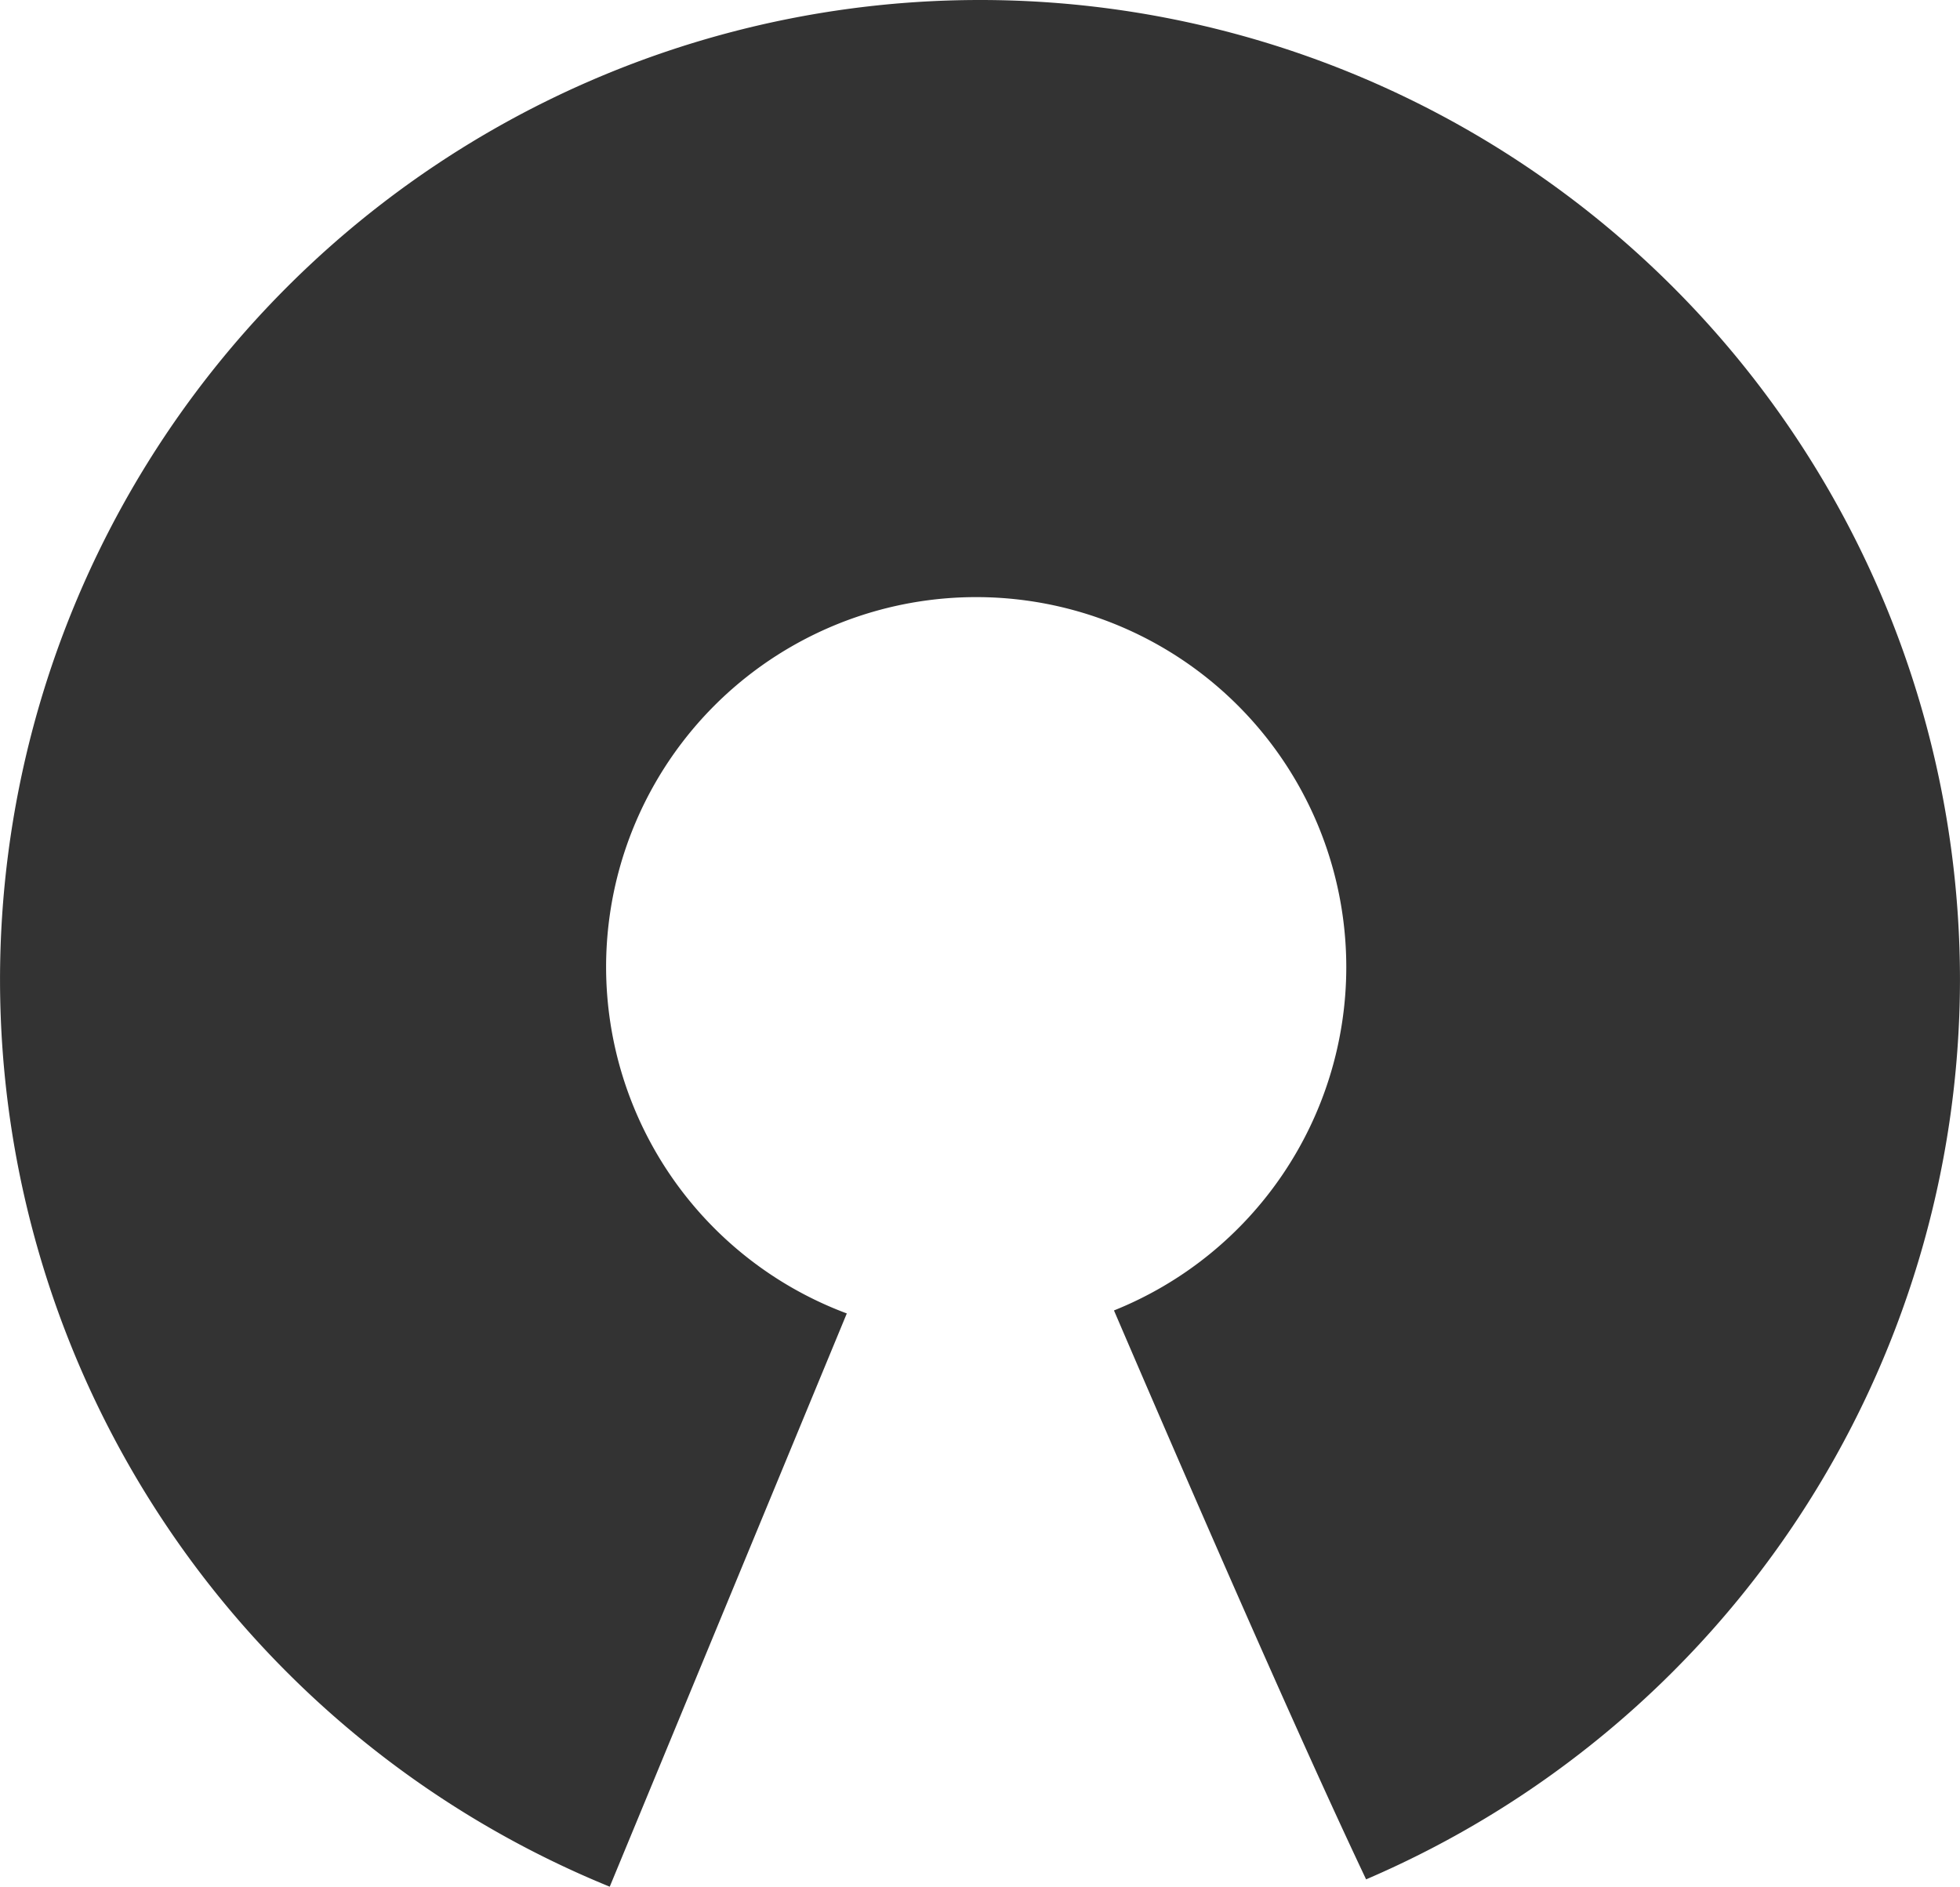 <?xml version="1.0" encoding="UTF-8" standalone="no"?>
<!-- Created with Inkscape (http://www.inkscape.org/) -->

<svg
   xmlns:dc="http://purl.org/dc/elements/1.1/"
   xmlns:cc="http://creativecommons.org/ns#"
   xmlns:rdf="http://www.w3.org/1999/02/22-rdf-syntax-ns#"
   xmlns:svg="http://www.w3.org/2000/svg"
   xmlns="http://www.w3.org/2000/svg"
   xmlns:sodipodi="http://sodipodi.sourceforge.net/DTD/sodipodi-0.dtd"
   xmlns:inkscape="http://www.inkscape.org/namespaces/inkscape"
   width="19.756mm"
   height="19.018mm"
   viewBox="0 0 70 67.387"
   id="svg2"
   version="1.1"
   inkscape:version="0.91 r13725"
   sodipodi:docname="open-source.svg">
  <defs
     id="defs4" />
  <sodipodi:namedview
     id="base"
     pagecolor="#ffffff"
     bordercolor="#666666"
     borderopacity="1.0"
     inkscape:pageopacity="0.0"
     inkscape:pageshadow="2"
     inkscape:zoom="3.959798"
     inkscape:cx="5.6874669"
     inkscape:cy="19.429985"
     inkscape:document-units="px"
     inkscape:current-layer="layer1"
     showgrid="false"
     inkscape:window-width="1366"
     inkscape:window-height="704"
     inkscape:window-x="0"
     inkscape:window-y="27"
     inkscape:window-maximized="1"
     fit-margin-top="0"
     fit-margin-left="0"
     fit-margin-right="0"
     fit-margin-bottom="0" />
  <g
     inkscape:label="Camada 1"
     inkscape:groupmode="layer"
     id="layer1"
     transform="translate(309.588,-513.19)">
    <path
       style="opacity:1;fill:#333333;fill-opacity:1;fill-rule:nonzero;stroke:none;stroke-width:0.5;stroke-linejoin:round;stroke-miterlimit:4;stroke-dasharray:none;stroke-opacity:1"
       d="m -274.589,513.19 a 35,35 0 0 0 -34.999,35.001 35,35 0 0 0 21.776,32.386 l 8.467,-20.475 a 13.218,13.218 0 0 1 -8.597,-12.366 13.218,13.218 0 0 1 13.219,-13.219 13.218,13.218 0 0 1 13.217,13.219 13.218,13.218 0 0 1 -8.297,12.259 c 2.445,5.698 6.494,15.029 9.005,20.32 a 35,35 0 0 0 21.21,-32.124 35,35 0 0 0 -35.001,-35.001 z"
       id="path4147"
       inkscape:connector-curvature="0" />
  </g>
</svg>
